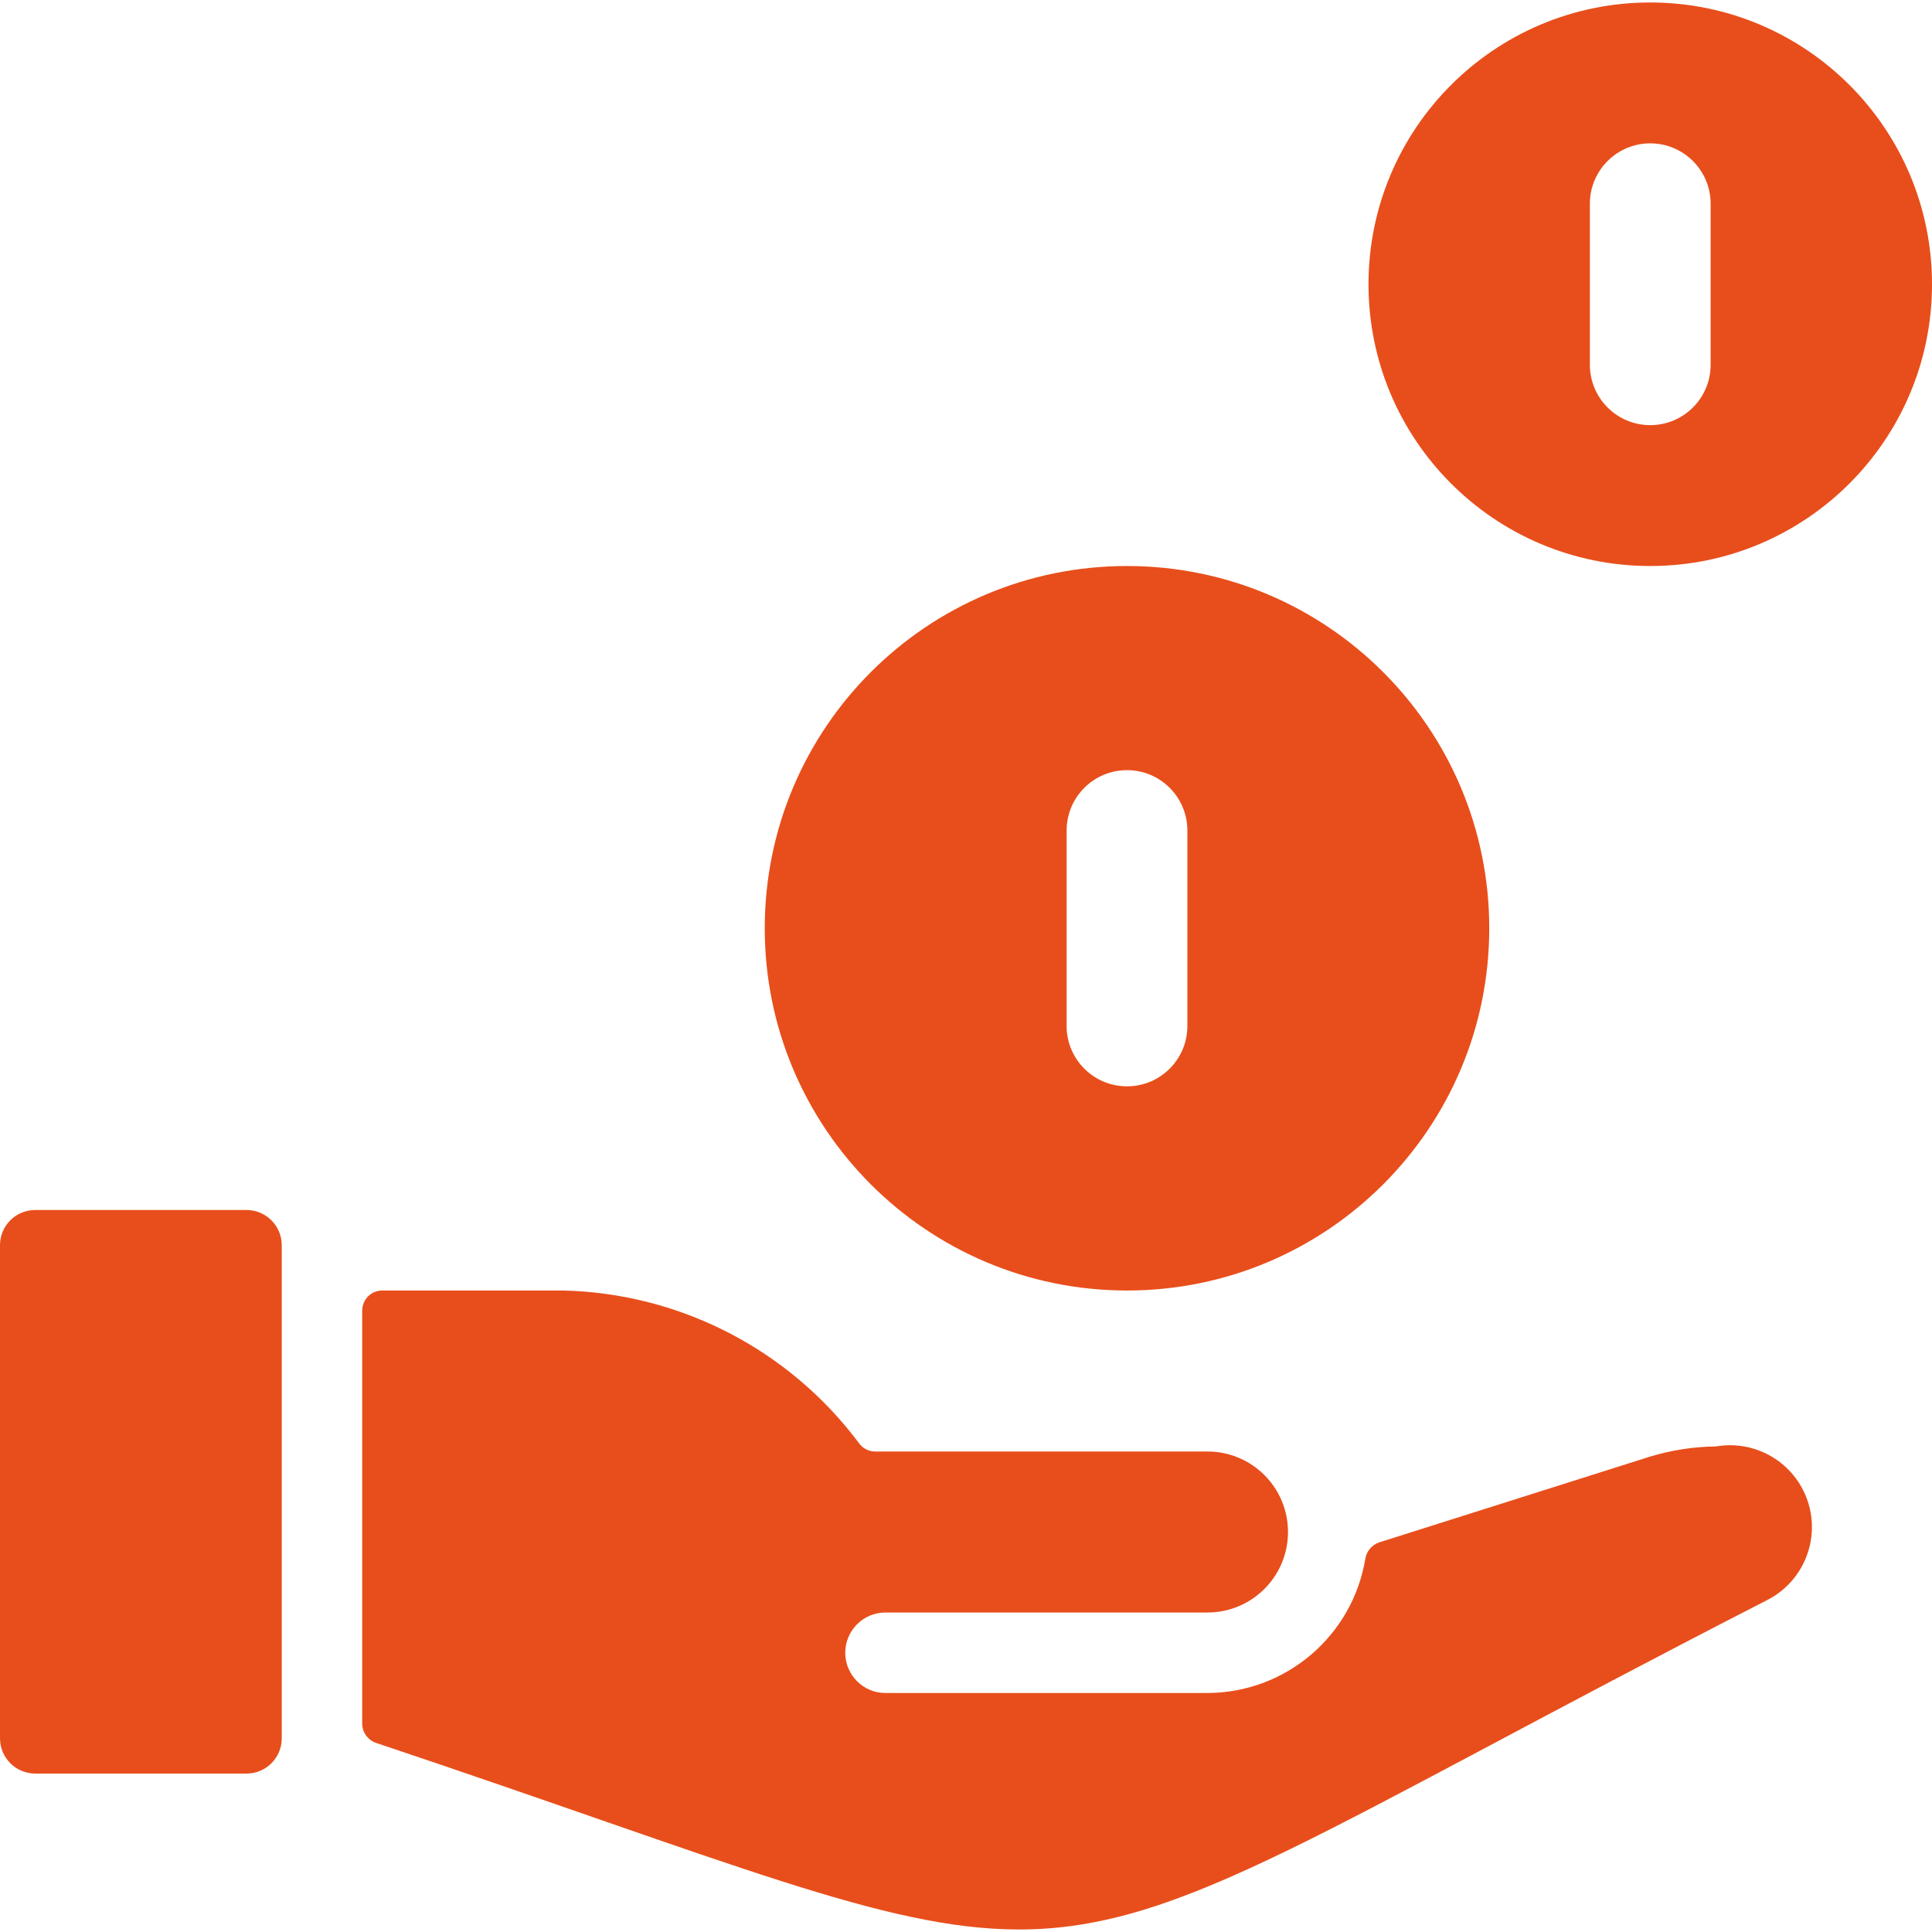<svg xmlns="http://www.w3.org/2000/svg" width="60" height="60" viewBox="0 0 60 60">
  <path fill="#E84E1B" d="M17.5,40.078 C21.134,40.167 24.524,41.923 26.692,44.84 C26.807,44.987 26.981,45.074 27.168,45.078 L27.168,45.078 L37.5,45.078 C38.881,45.078 40,46.197 40,47.578 C40,48.958 38.881,50.078 37.5,50.078 L37.5,50.078 L27.5,50.078 C26.81,50.078 26.25,50.637 26.25,51.328 C26.25,52.018 26.81,52.578 27.5,52.578 L27.5,52.578 L37.5,52.578 C39.929,52.57 41.998,50.813 42.4,48.417 C42.436,48.178 42.603,47.978 42.833,47.9 L42.833,47.9 L51.248,45.235 C51.913,45.034 52.603,44.928 53.297,44.92 C54.538,44.707 55.748,45.433 56.143,46.628 C56.537,47.823 55.998,49.127 54.875,49.695 C41,56.807 36.74,59.922 31.648,59.922 C27.473,59.922 22.74,57.83 11.688,54.13 C11.429,54.045 11.253,53.807 11.248,53.535 L11.248,53.535 L11.248,40.703 C11.248,40.357 11.527,40.078 11.873,40.078 L11.873,40.078 Z M7.655,37.578 C7.945,37.578 8.224,37.693 8.429,37.898 C8.635,38.104 8.75,38.382 8.75,38.672 L8.75,53.985 C8.75,54.589 8.261,55.079 7.657,55.08 L1.093,55.08 C0.489,55.079 -2.86451858e-06,54.589 -2.86451858e-06,53.985 L-2.86451858e-06,38.672 C-0.001,38.382 0.114,38.104 0.319,37.898 C0.524,37.693 0.802,37.578 1.093,37.578 L7.655,37.578 Z M35,17.578 C41.213,17.578 46.25,22.614 46.25,28.828 C46.25,35.041 41.213,40.078 35,40.078 C28.787,40.078 23.75,35.041 23.75,28.828 C23.75,22.614 28.787,17.578 35,17.578 Z M35,23.918 C33.964,23.918 33.125,24.757 33.125,25.793 L33.125,25.793 L33.125,31.863 C33.125,32.898 33.964,33.737 35,33.737 C36.036,33.737 36.875,32.898 36.875,31.863 L36.875,31.863 L36.875,25.793 C36.875,24.757 36.036,23.918 35,23.918 Z M51.25,0.077 C56.082,0.077 60,3.995 60,8.828 C60,13.66 56.082,17.578 51.25,17.578 C46.418,17.578 42.5,13.66 42.5,8.828 C42.5,3.995 46.418,0.077 51.25,0.077 Z M51.25,4.452 C50.214,4.452 49.375,5.292 49.375,6.327 L49.375,6.327 L49.375,11.328 C49.375,12.363 50.214,13.203 51.25,13.203 C52.286,13.203 53.125,12.363 53.125,11.328 L53.125,11.328 L53.125,6.327 C53.125,5.292 52.286,4.452 51.25,4.452 Z"/>
</svg>
